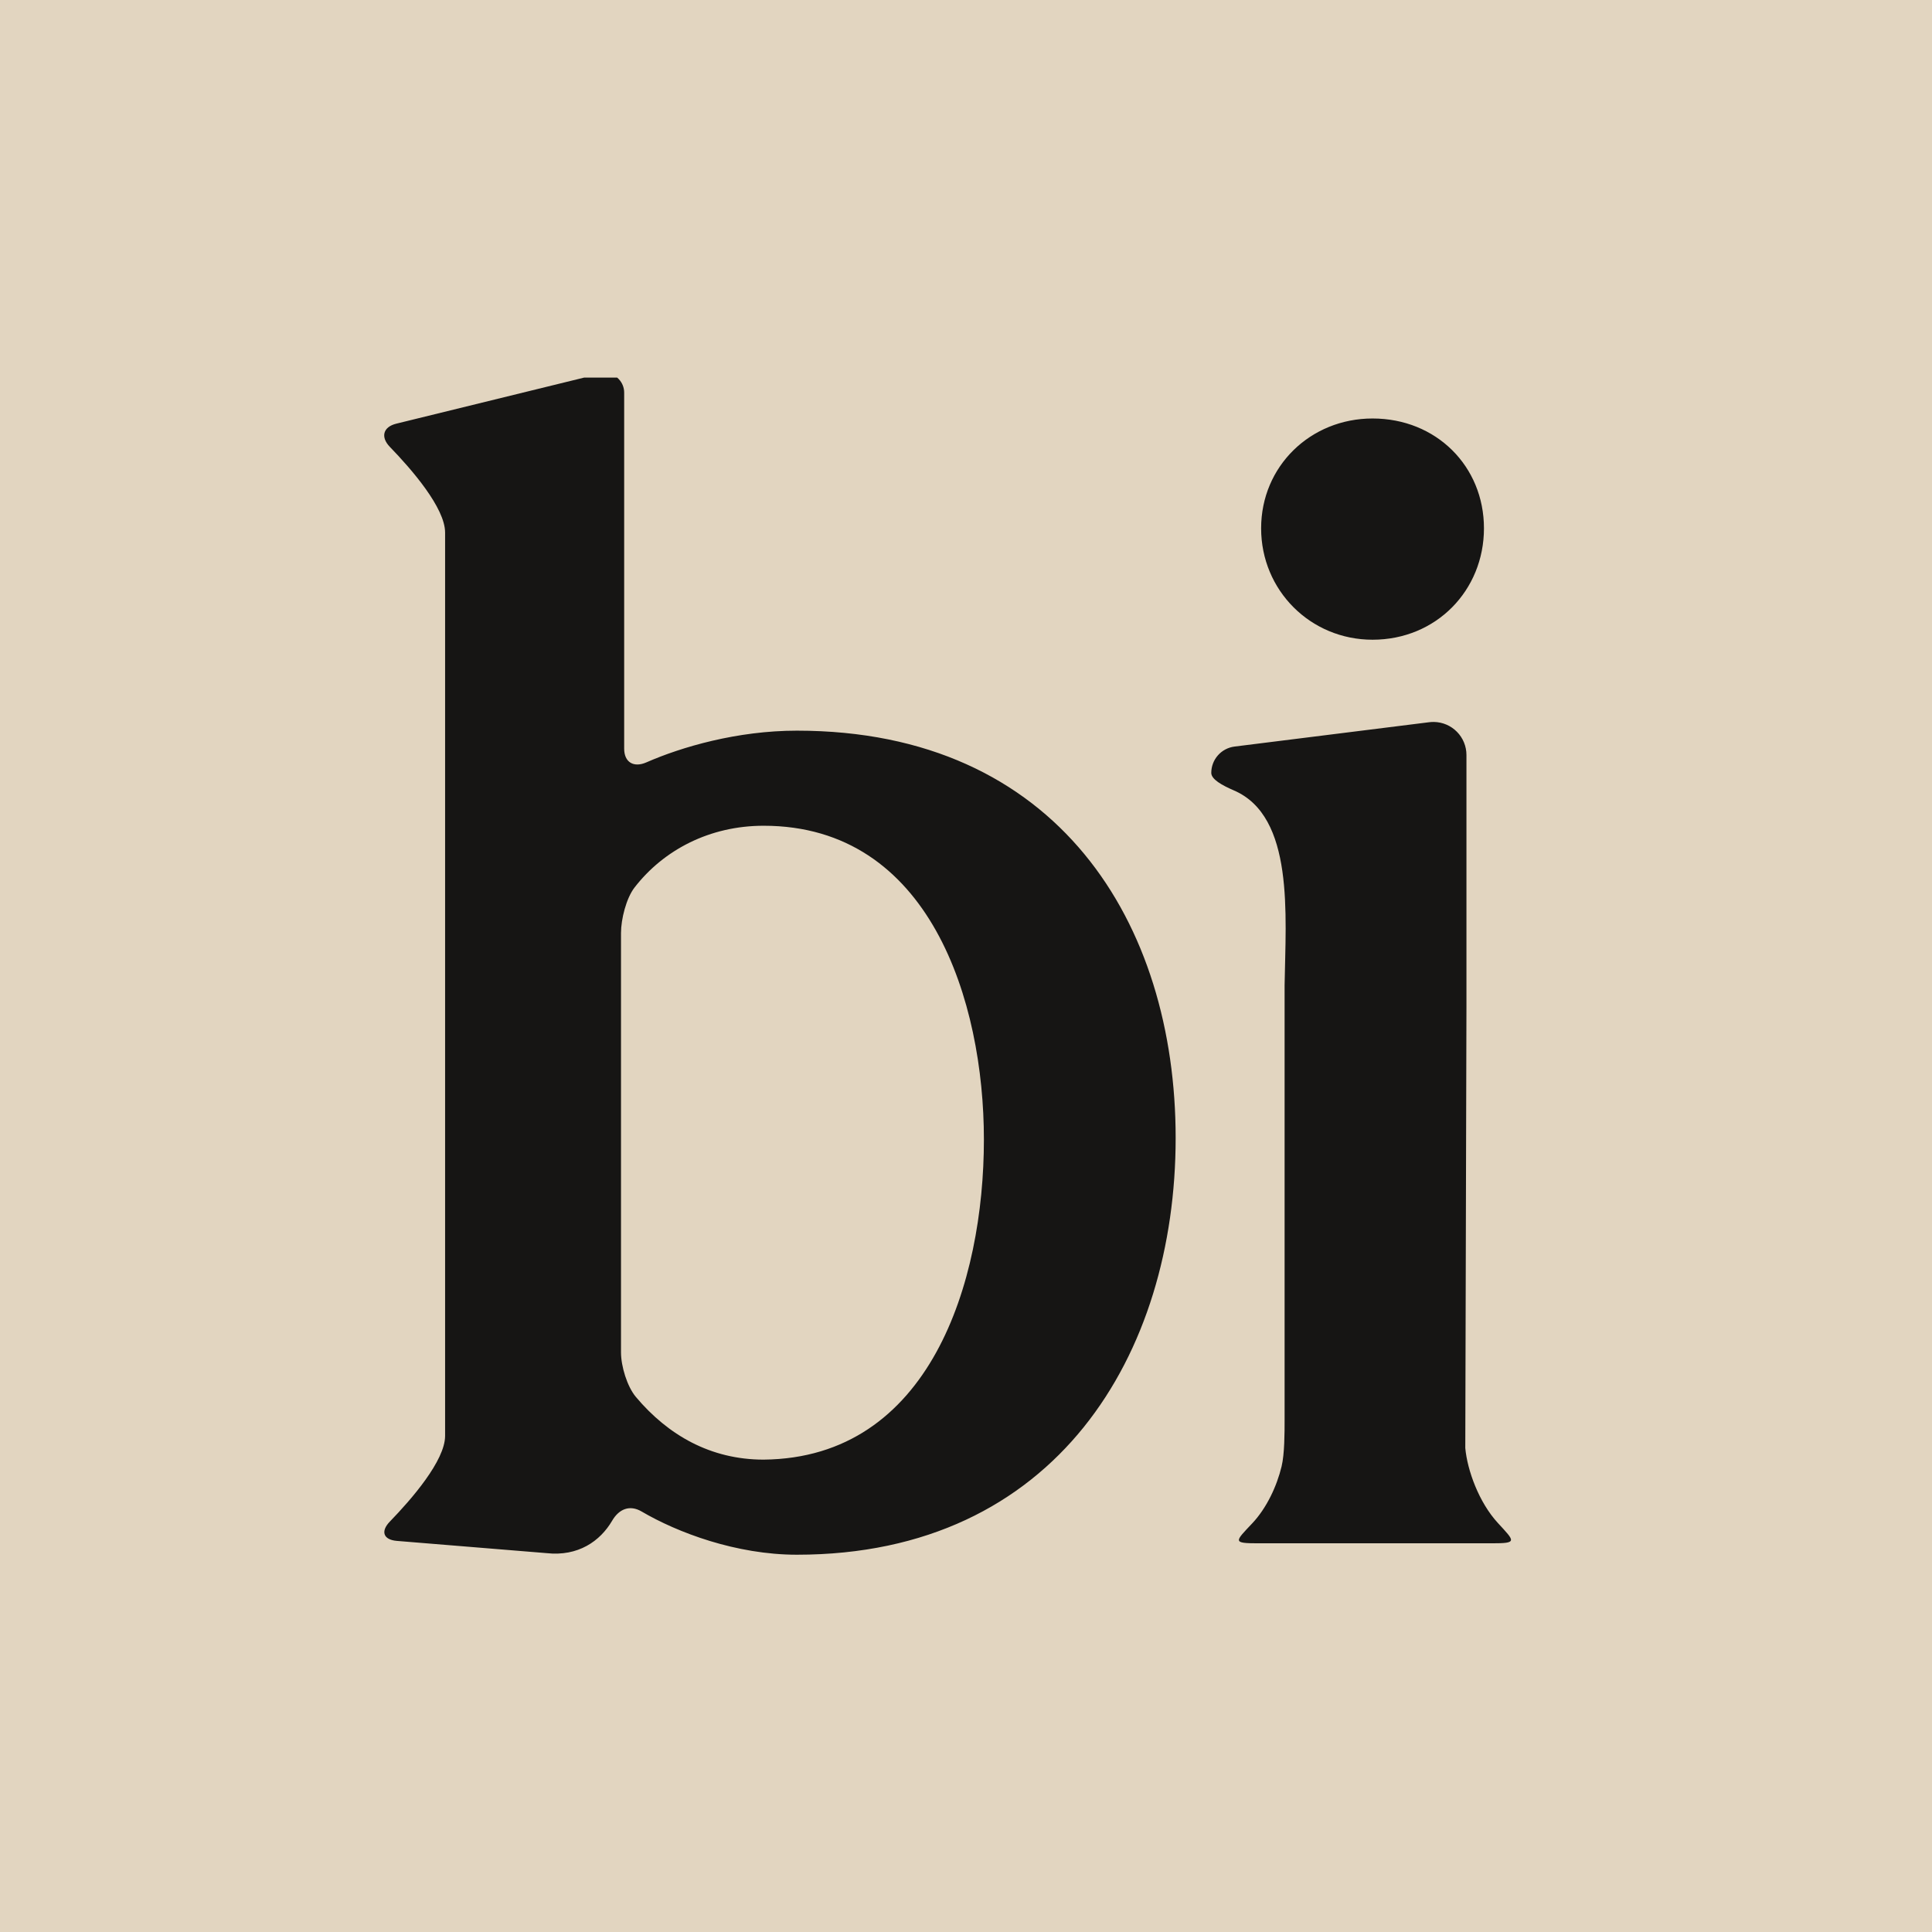 <svg width="128" height="128" viewBox="0 0 128 128" fill="none" xmlns="http://www.w3.org/2000/svg">
<rect width="128" height="128" fill="#E2D5C0"/>
<g clip-path="url(#clip0_270_54)">
<path d="M40.114 24.721C39.994 24.717 39.874 24.729 39.758 24.757L26.256 28.069C25.374 28.285 25.201 28.959 25.833 29.611C27.262 31.085 29.489 33.645 29.489 35.285V95.13C29.489 96.77 27.261 99.331 25.832 100.805C25.201 101.456 25.393 102.015 26.297 102.089L36.209 102.899C38.3 103.131 39.764 102.106 40.556 100.751C41.011 99.971 41.725 99.681 42.507 100.14C44.885 101.536 48.771 103.004 52.797 103.004C70.016 103.004 77.89 89.67 77.89 75.391C77.89 61.217 70.121 48.408 52.797 48.408C48.842 48.408 45.157 49.487 42.823 50.51C41.992 50.874 41.353 50.511 41.353 49.6V26.009C41.353 25.676 41.224 25.355 40.993 25.115C40.762 24.875 40.447 24.734 40.114 24.721ZM207.841 24.736C207.728 24.731 207.615 24.743 207.505 24.77L193.716 28.152C192.884 28.357 192.721 28.993 193.318 29.606C194.376 30.692 195.915 32.411 196.649 33.912C197.024 34.674 197.071 36.084 197.071 36.94V94.067C197.071 94.924 197.071 96.322 196.872 97.152C196.632 98.143 196.181 99.201 195.558 100.089C194.31 101.865 194.044 102.153 196.302 102.153H209.786C212.044 102.153 211.777 101.865 210.529 100.088C209.906 99.201 209.456 98.141 209.216 97.151C209.016 96.321 209.016 94.924 209.016 94.067H209.011V25.951C209.011 25.637 208.889 25.334 208.671 25.108C208.453 24.881 208.155 24.748 207.841 24.736ZM90.935 27.726C86.822 27.726 83.553 30.889 83.553 35.002C83.553 39.114 86.822 42.383 90.935 42.383C95.153 42.383 98.316 39.114 98.316 35.002C98.316 30.889 95.153 27.726 90.935 27.726ZM266.544 35.379C266.169 35.379 265.912 35.68 265.958 36.052C266.379 39.465 266.537 45.848 266.297 49.904C266.276 50.278 266.556 50.581 266.931 50.581H268.875C269.251 50.581 269.658 50.295 269.781 49.941C271.633 44.61 272.692 39.447 272.72 36.059C272.72 35.684 272.407 35.379 272.031 35.379H266.544ZM95.004 47.832C94.901 47.83 94.797 47.836 94.695 47.848L81.788 49.462C81.364 49.516 80.973 49.722 80.69 50.043C80.407 50.364 80.25 50.777 80.25 51.205C80.25 51.633 80.962 52.028 81.746 52.366C85.759 54.092 85.181 60.596 85.108 65.274V68.361V94.067C85.108 94.924 85.108 96.322 84.909 97.153C84.592 98.468 83.917 99.917 82.958 100.932C81.816 102.141 81.637 102.248 83.351 102.248H98.839C100.551 102.248 100.371 102.131 99.243 100.907C97.978 99.536 97.213 97.404 97.079 95.936L97.156 66.672V50.02C97.156 49.446 96.931 48.895 96.528 48.486C96.125 48.076 95.578 47.841 95.004 47.832ZM296.632 48.498C285.139 48.498 276.915 55.036 276.915 63.155C276.915 71.802 281.448 76.23 289.146 79.183L299.163 82.979C304.541 85.088 306.966 87.513 306.966 90.782C306.966 94.894 302.643 97.531 296.316 97.531C290.706 97.531 285.66 91.449 283.644 88.665C283.109 87.927 282.212 87.845 281.593 88.514L277.297 93.156C276.678 93.825 276.536 95.016 277.085 95.743C279.694 99.194 285.726 103.963 296.527 103.963C308.021 103.963 316.246 95.949 316.246 88.356C316.246 80.448 313.188 75.808 303.697 72.118L293.47 68.111C288.092 66.002 285.983 64.421 285.983 61.257C285.983 58.199 289.673 54.72 296.527 54.72C302.25 54.72 306.851 58.17 307.678 63.199C307.825 64.097 308.382 64.374 309.087 63.797L314.652 59.244C315.357 58.667 315.57 57.55 315.029 56.817C312.472 53.345 306.693 48.498 296.632 48.498ZM239.223 48.512C238.464 48.492 237.232 48.495 236.472 48.525C230.443 48.694 226.499 49.954 224.274 51C223.664 51.287 223.021 52.084 222.812 52.726L220.579 59.593C220.448 59.992 220.677 60.247 221.081 60.134C226.005 58.754 228.279 54.743 236.2 54.25C237.109 54.194 238.59 54.184 239.494 54.301C246.447 55.195 248.285 61.958 248.212 71.53C248.198 72.442 247.811 72.528 247.179 71.876C245.394 70.033 241.311 67.275 234.157 67.275C222.35 67.275 214.76 75.285 214.756 85.615C214.756 97.53 223.192 103.647 234.158 103.647C240.978 103.647 245.188 101.689 247.389 99.698C248.064 99.087 248.55 99.233 248.869 100.084C250.435 104.262 256.012 103.731 260.796 103.051C263.202 102.708 263.659 101.188 262.111 99.317C262.002 99.185 261.895 99.052 261.791 98.92C260.836 97.7 260.419 95.211 260.423 93.649C260.447 83.378 260.388 78.969 260.4 73.173C260.811 59.713 256.329 48.956 239.223 48.512ZM166.909 48.722C166.067 48.729 165.226 48.771 164.588 48.859C157.378 49.701 153.247 54.395 151.388 58.191C150.825 59.343 150.183 59.364 149.611 58.191C147.739 54.44 143.876 49.611 135.946 48.816C134.669 48.687 132.576 48.681 131.308 48.88C126.371 49.654 123.217 52.795 121.632 55.119C120.91 56.178 120.522 56.115 120.522 54.833V50.925C120.522 50.634 120.46 50.346 120.34 50.081C120.221 49.815 120.046 49.578 119.828 49.386C119.61 49.193 119.353 49.049 119.075 48.963C118.797 48.877 118.503 48.851 118.214 48.887L105.923 50.424C104.648 50.582 104.383 51.419 105.259 52.359C106.077 53.236 107.027 54.353 107.682 55.425C108.343 56.508 108.476 58.622 108.476 59.907V93.294C108.476 94.579 108.476 96.684 108.072 97.901C107.814 98.705 107.433 99.524 106.95 100.238C105.723 102.053 105.466 102.39 107.749 102.39L107.713 102.387H121.827C123.771 102.387 123.558 102.188 122.378 100.729C121.719 99.913 121.213 98.894 120.892 97.898C120.499 96.681 120.487 94.576 120.487 93.292V74.169C120.487 72.885 120.487 70.801 120.557 69.519C121.026 62.002 123.817 56.232 128.546 54.838C129.773 54.474 131.9 54.474 133.146 54.773C138.548 56.078 140.51 62.135 140.83 69.516C140.889 70.799 140.889 72.883 140.889 74.168V93.29C140.889 94.575 140.889 96.682 140.473 97.895C140.174 98.795 139.72 99.707 139.135 100.461C137.922 102.027 137.69 102.246 139.742 102.246H154.077C156.129 102.246 155.896 102.029 154.683 100.461C154.097 99.706 153.643 98.794 153.345 97.894C152.94 96.681 152.934 94.575 152.934 93.29V74.168C152.934 72.883 152.934 70.8 153.004 69.518C153.461 62.021 156.161 56.26 160.786 54.847C162.009 54.472 164.132 54.477 165.39 54.723C171.477 55.916 172.966 62.037 173.19 69.517C173.249 70.801 173.249 72.884 173.249 74.168V93.291C173.249 94.575 173.249 96.681 172.838 97.896C172.616 98.563 172.311 99.237 171.934 99.851C170.685 101.868 170.399 102.277 172.879 102.277H185.667C188.146 102.277 187.861 101.867 186.612 99.85C186.231 99.236 185.927 98.562 185.707 97.895C185.308 96.68 185.297 94.575 185.297 93.291V72.583C185.297 71.298 185.296 69.215 185.232 67.933C184.699 58.217 180.634 49.794 169.232 48.8C168.592 48.744 167.75 48.715 166.909 48.722ZM50.593 54.708C61.617 54.708 65.186 66.362 65.186 75.496C65.186 84.946 61.617 96.6 50.593 96.704C47.075 96.704 44.256 95.078 42.133 92.556C41.548 91.862 41.143 90.51 41.143 89.602V61.811C41.143 60.903 41.488 59.512 42.043 58.795C43.97 56.309 47.014 54.708 50.593 54.708ZM237.849 73.594C244.281 73.383 248.921 78.656 248.921 86.037C248.921 93.418 243.649 97.847 237.849 97.847C232.577 97.847 227.41 92.997 227.41 85.404C227.41 78.55 232.05 73.805 237.849 73.594Z" fill="#161514"/>
</g>
<defs>
<clipPath id="clip0_270_54">
<rect width="78" height="78" fill="white" transform="translate(25 25.017)"/>
</clipPath>
</defs>
</svg>
